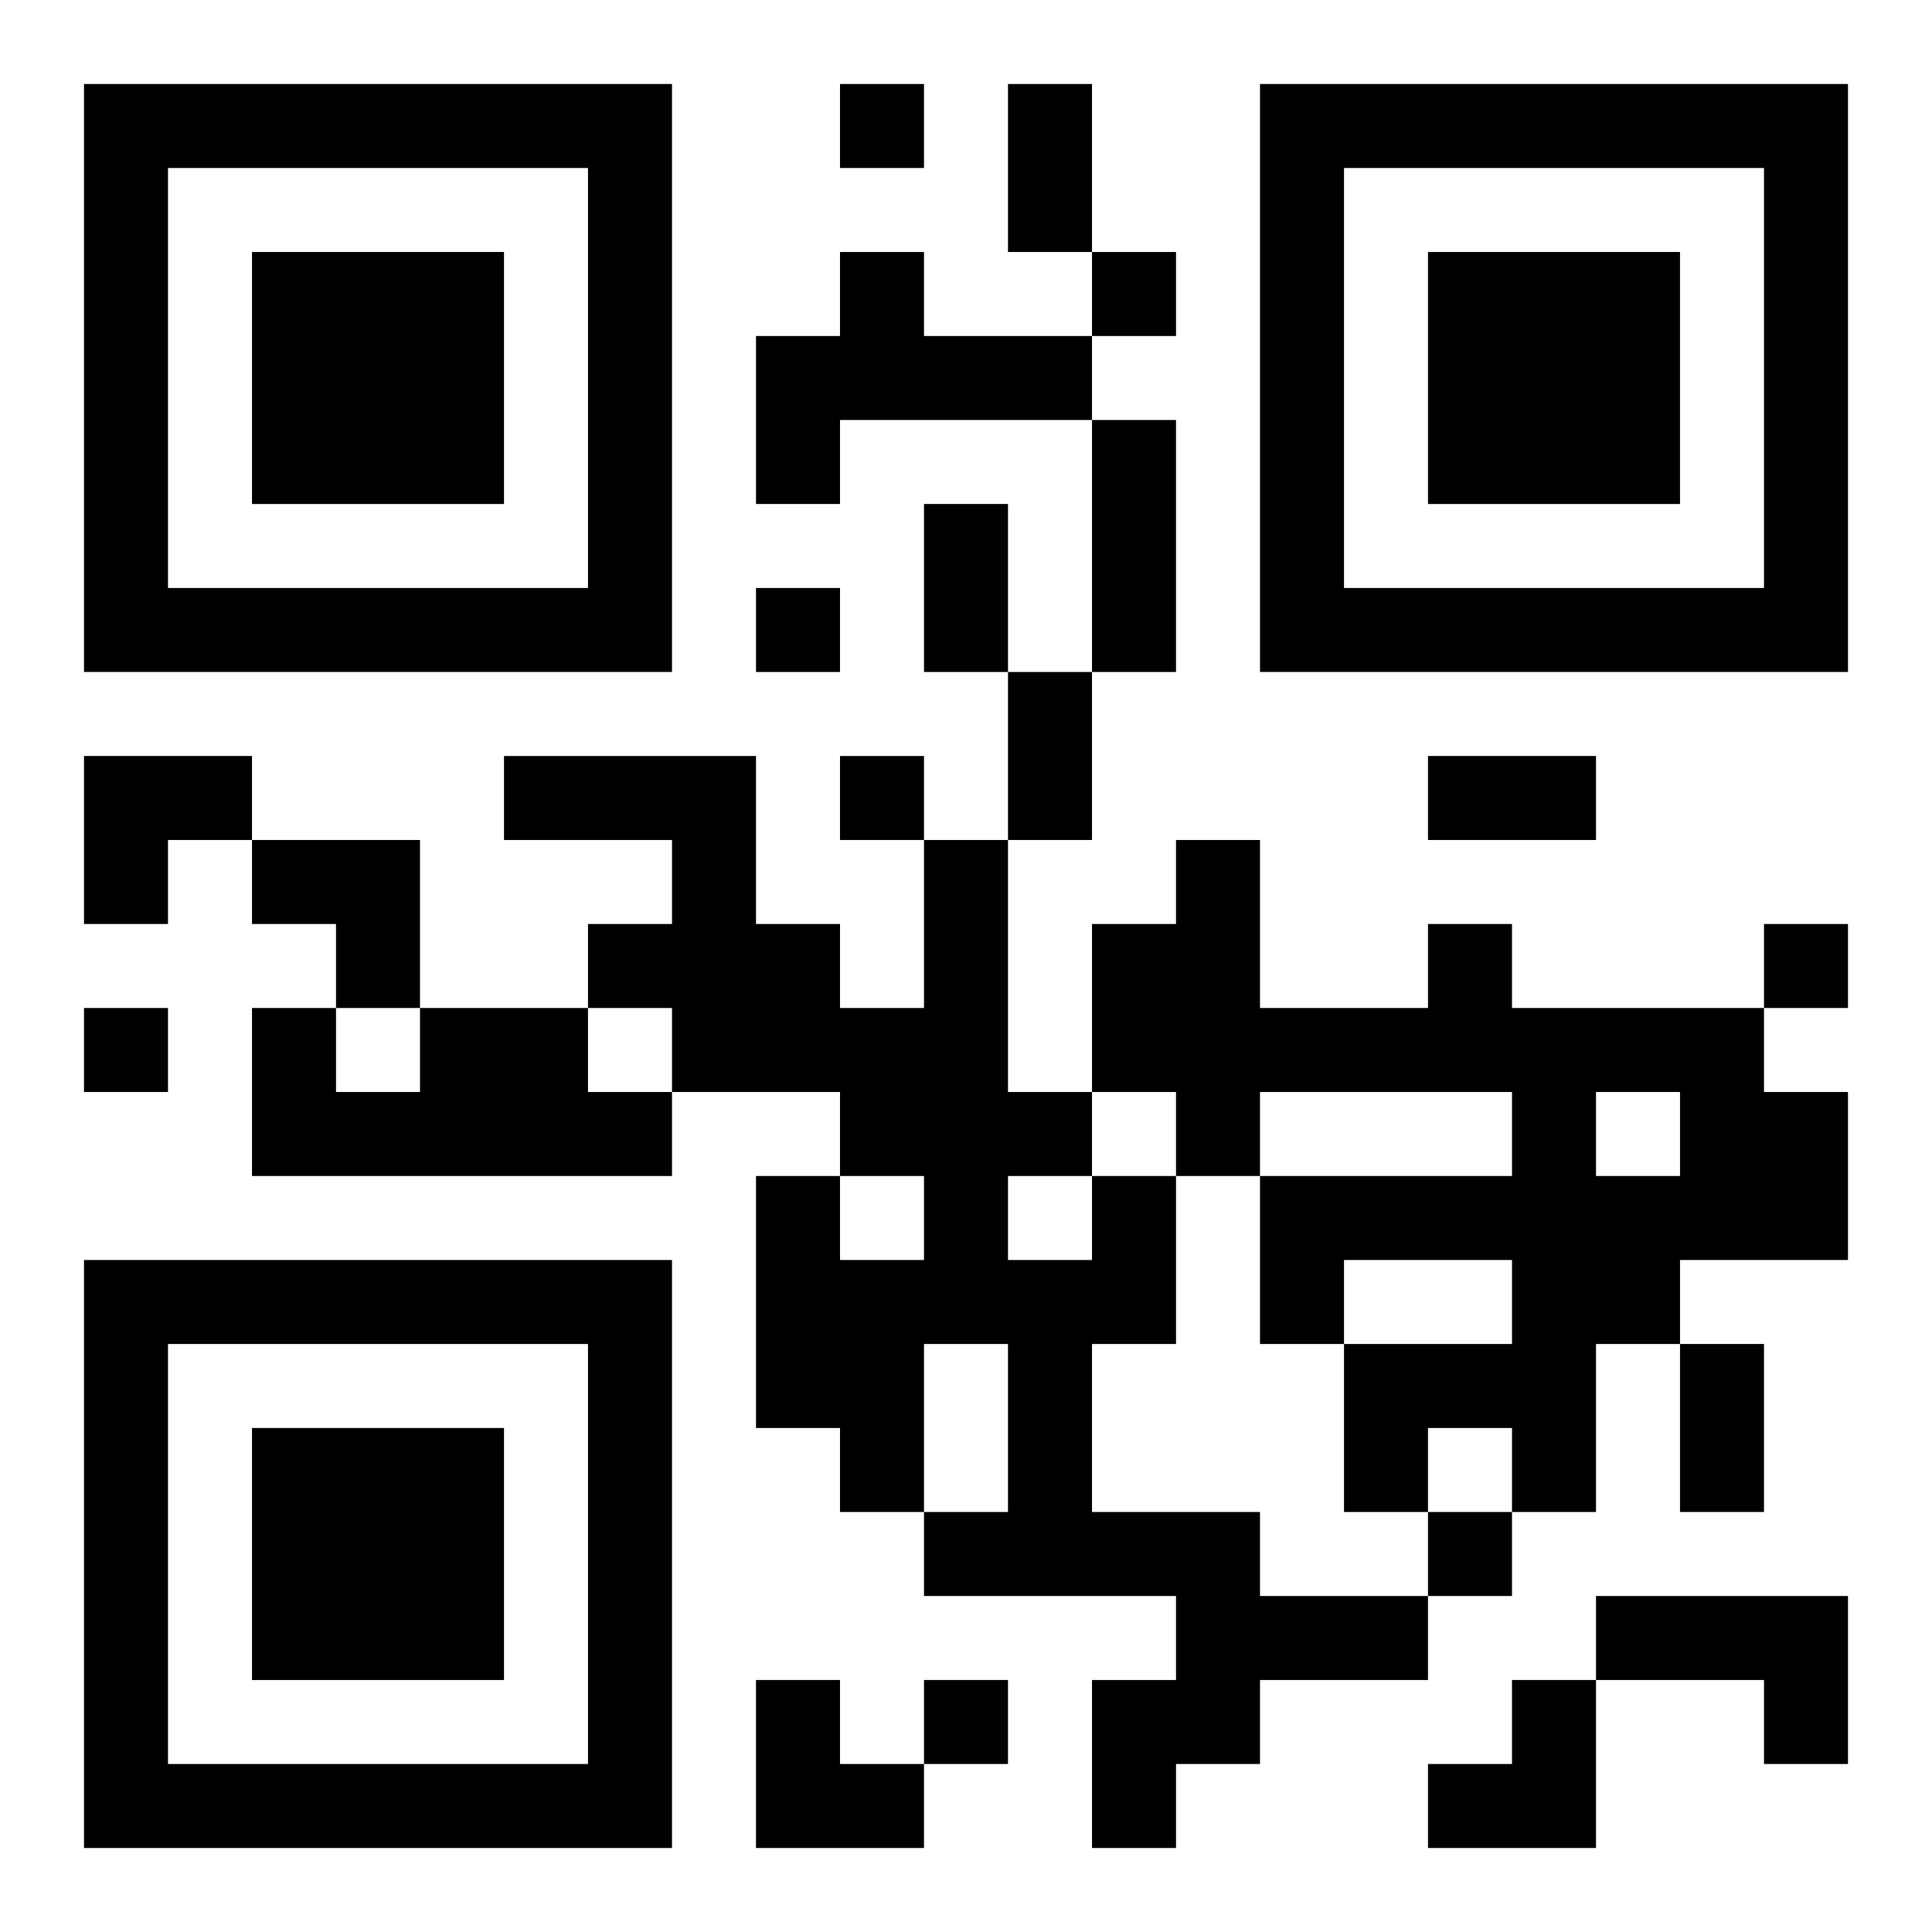 <?xml version="1.0" encoding="UTF-8"?>
<svg width="250" height="250" baseProfile="full" version="1.1" viewBox="-1 -1 23 23" xmlns="http://www.w3.org/2000/svg" xmlns:xlink="http://www.w3.org/1999/xlink"><symbol id="a"><path d="m0 7v7h7v-7h-7zm1 1h5v5h-5v-5zm1 1v3h3v-3h-3z"/></symbol><use y="-7" xlink:href="#a"/><use y="7" xlink:href="#a"/><use x="14" y="-7" xlink:href="#a"/><path d="m9 2h1v1h2v1h-3v1h-1v-2h1v-1m7 8h1v1h3v1h1v2h-2v1h-1v2h-1v-1h-1v1h-1v-2h2v-1h-2v1h-1v-2h3v-1h-3v1h-1v-1h-1v-2h1v-1h1v2h2v-1m2 2v1h1v-1h-1m-14-1h2v1h1v1h-5v-2h1v1h1v-1m8 2h1v2h-1v2h2v1h2v1h-2v1h-1v1h-1v-2h1v-1h-3v-1h1v-2h-1v2h-1v-1h-1v-3h1v1h1v-1h-1v-1h-2v-1h-1v-1h1v-1h-2v-1h3v2h1v1h1v-2h1v3h1v1m-1 0v1h1v-1h-1m7 5h3v2h-1v-1h-2v-1m-9-18v1h1v-1h-1m3 2v1h1v-1h-1m-4 4v1h1v-1h-1m1 2v1h1v-1h-1m11 2v1h1v-1h-1m-20 1v1h1v-1h-1m16 6v1h1v-1h-1m-6 2v1h1v-1h-1m1-19h1v2h-1v-2m1 4h1v3h-1v-3m-2 1h1v2h-1v-2m1 2h1v2h-1v-2m5 1h2v1h-2v-1m3 7h1v2h-1v-2m-19-7h2v1h-1v1h-1zm2 1h2v2h-1v-1h-1zm6 10h1v1h1v1h-2zm8 0m1 0h1v2h-2v-1h1z"/></svg>

